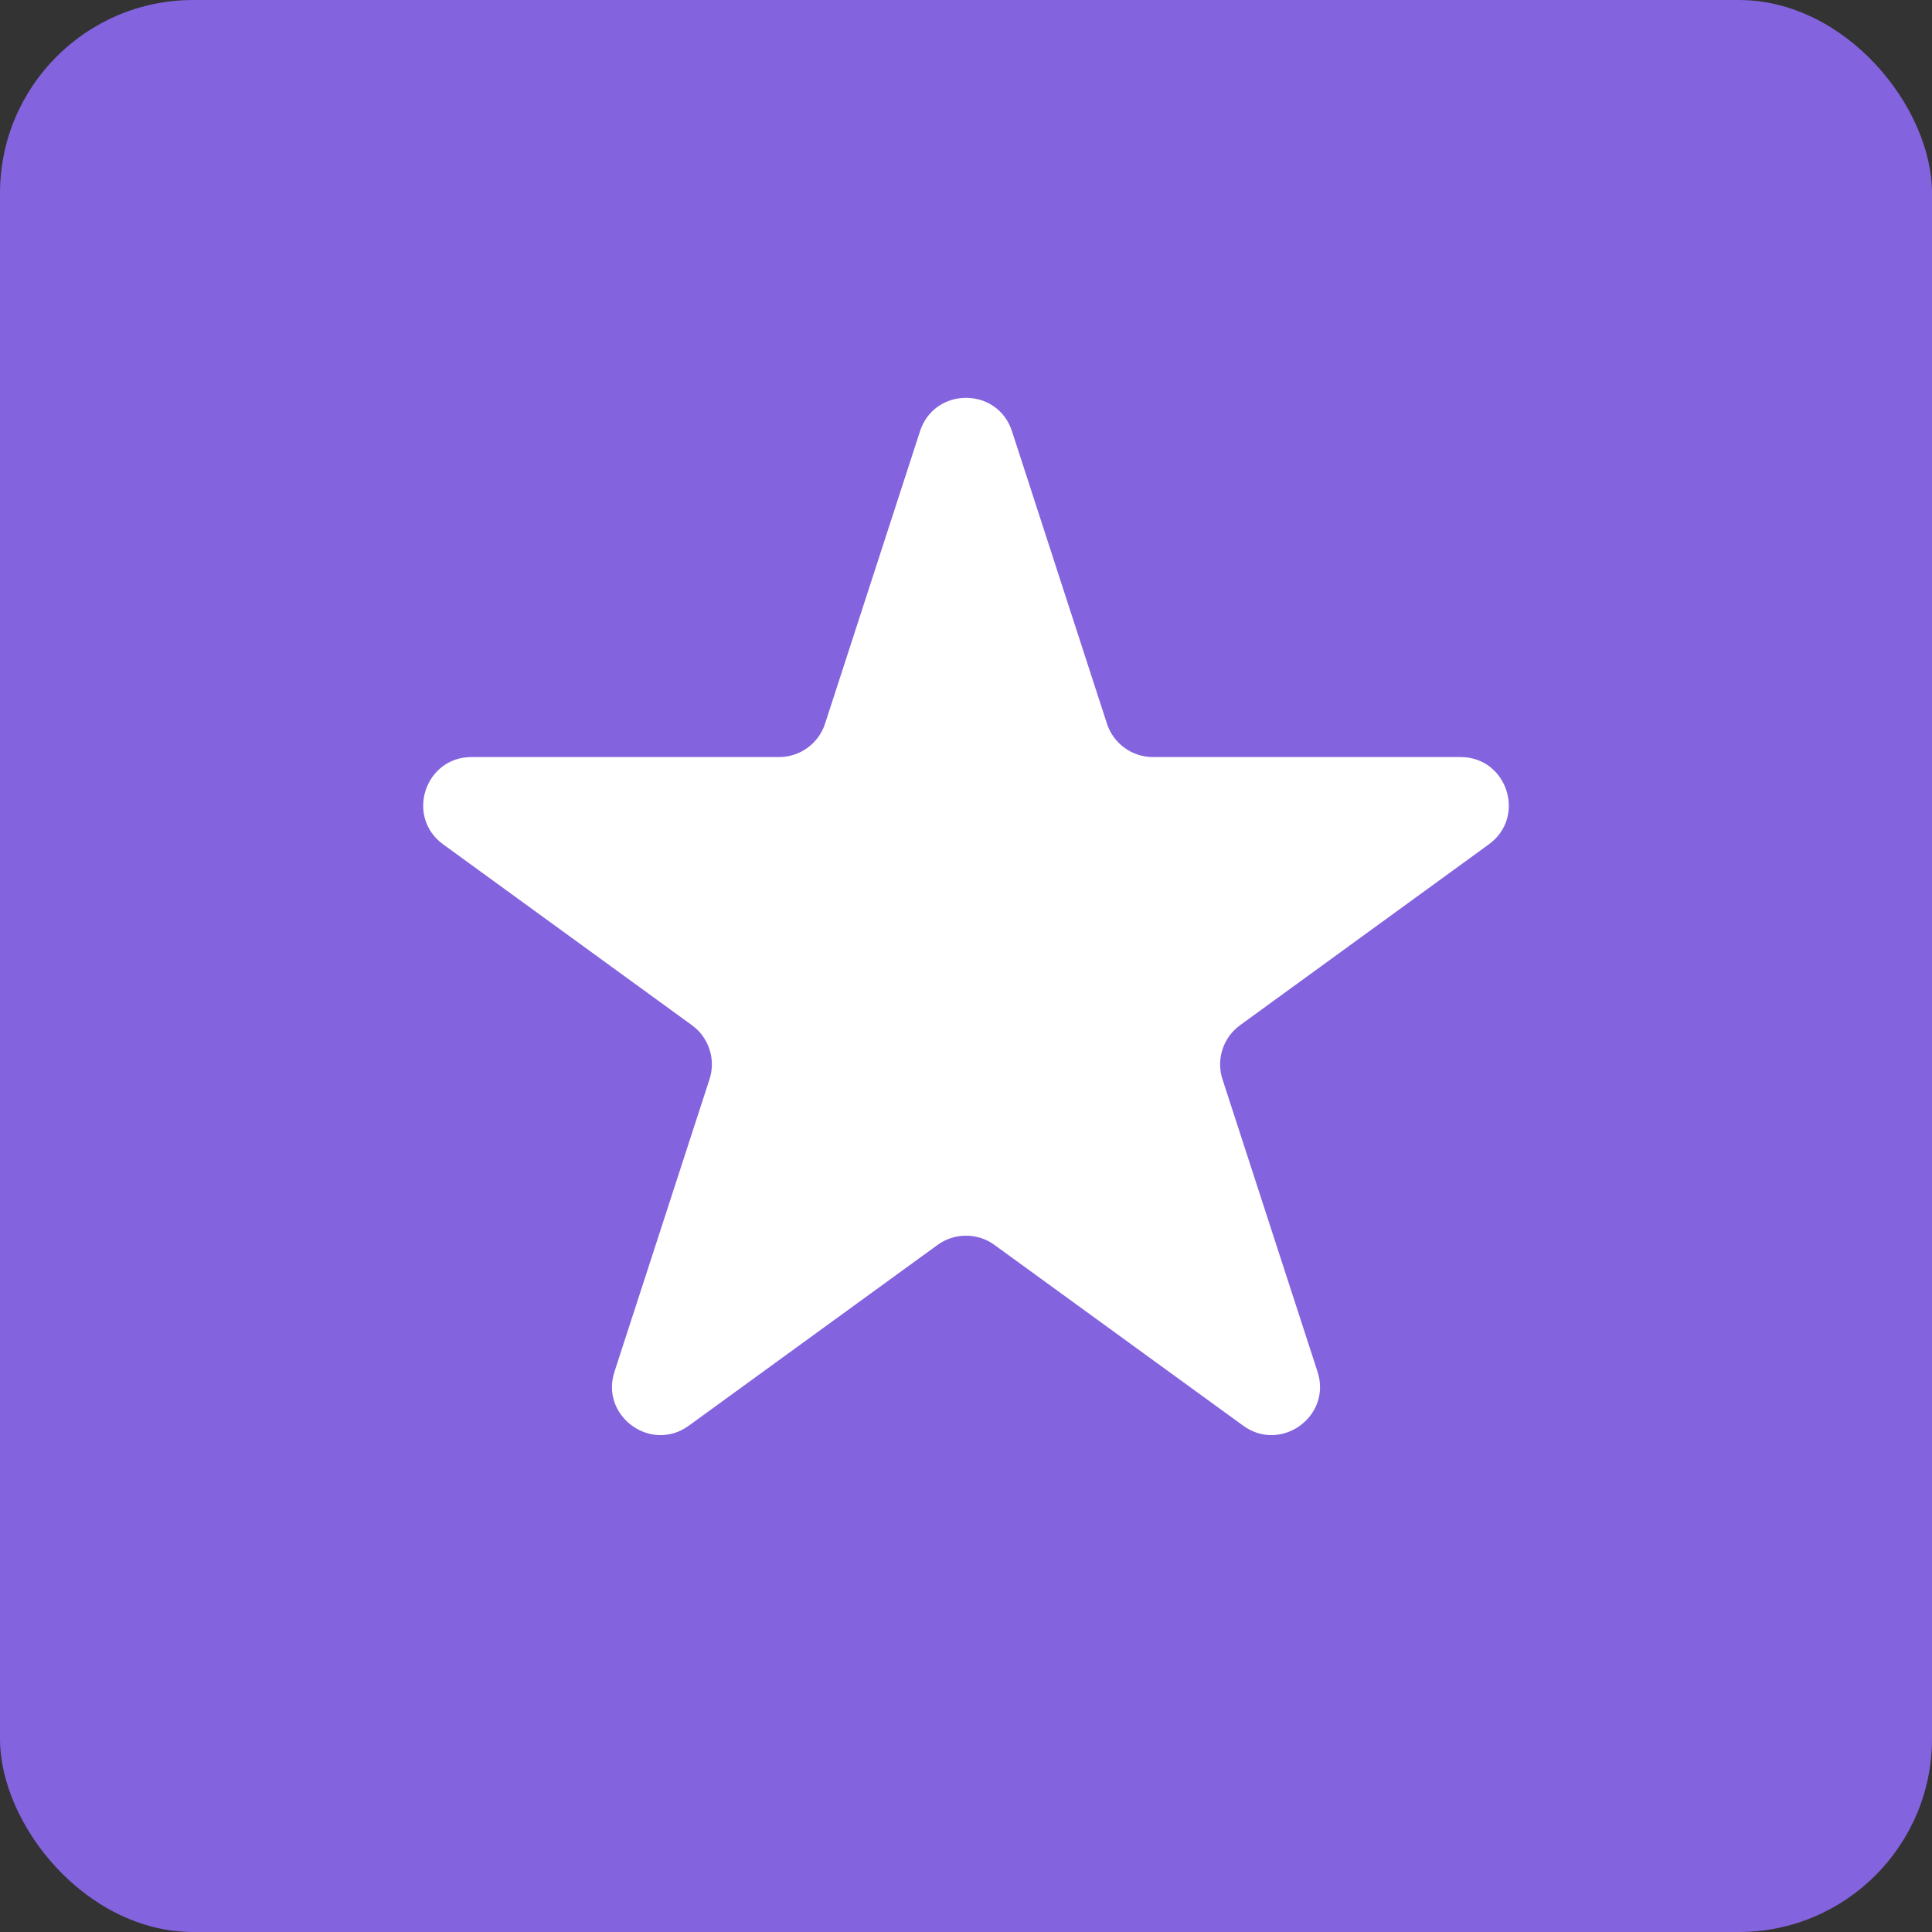 <svg width="20" height="20" viewBox="0 0 20 20" fill="none" xmlns="http://www.w3.org/2000/svg">
<rect x="0" y="0" width="20" height="20" fill="#333333" stroke="none"/>
<rect width="20" height="20" rx="2" fill="#8363DE"/>
<path d="M9.524 4.464C9.674 4.003 10.326 4.003 10.476 4.464L11.459 7.491C11.526 7.697 11.718 7.837 11.935 7.837H15.119C15.603 7.837 15.804 8.457 15.412 8.741L12.837 10.613C12.662 10.74 12.588 10.966 12.655 11.172L13.639 14.2C13.789 14.66 13.261 15.043 12.87 14.759L10.294 12.887C10.119 12.76 9.881 12.76 9.706 12.887L7.13 14.759C6.739 15.043 6.211 14.66 6.361 14.2L7.345 11.172C7.412 10.966 7.338 10.74 7.163 10.613L4.588 8.741C4.196 8.457 4.397 7.837 4.881 7.837H8.065C8.282 7.837 8.474 7.697 8.541 7.491L9.524 4.464Z" fill="white"/>
</svg>
